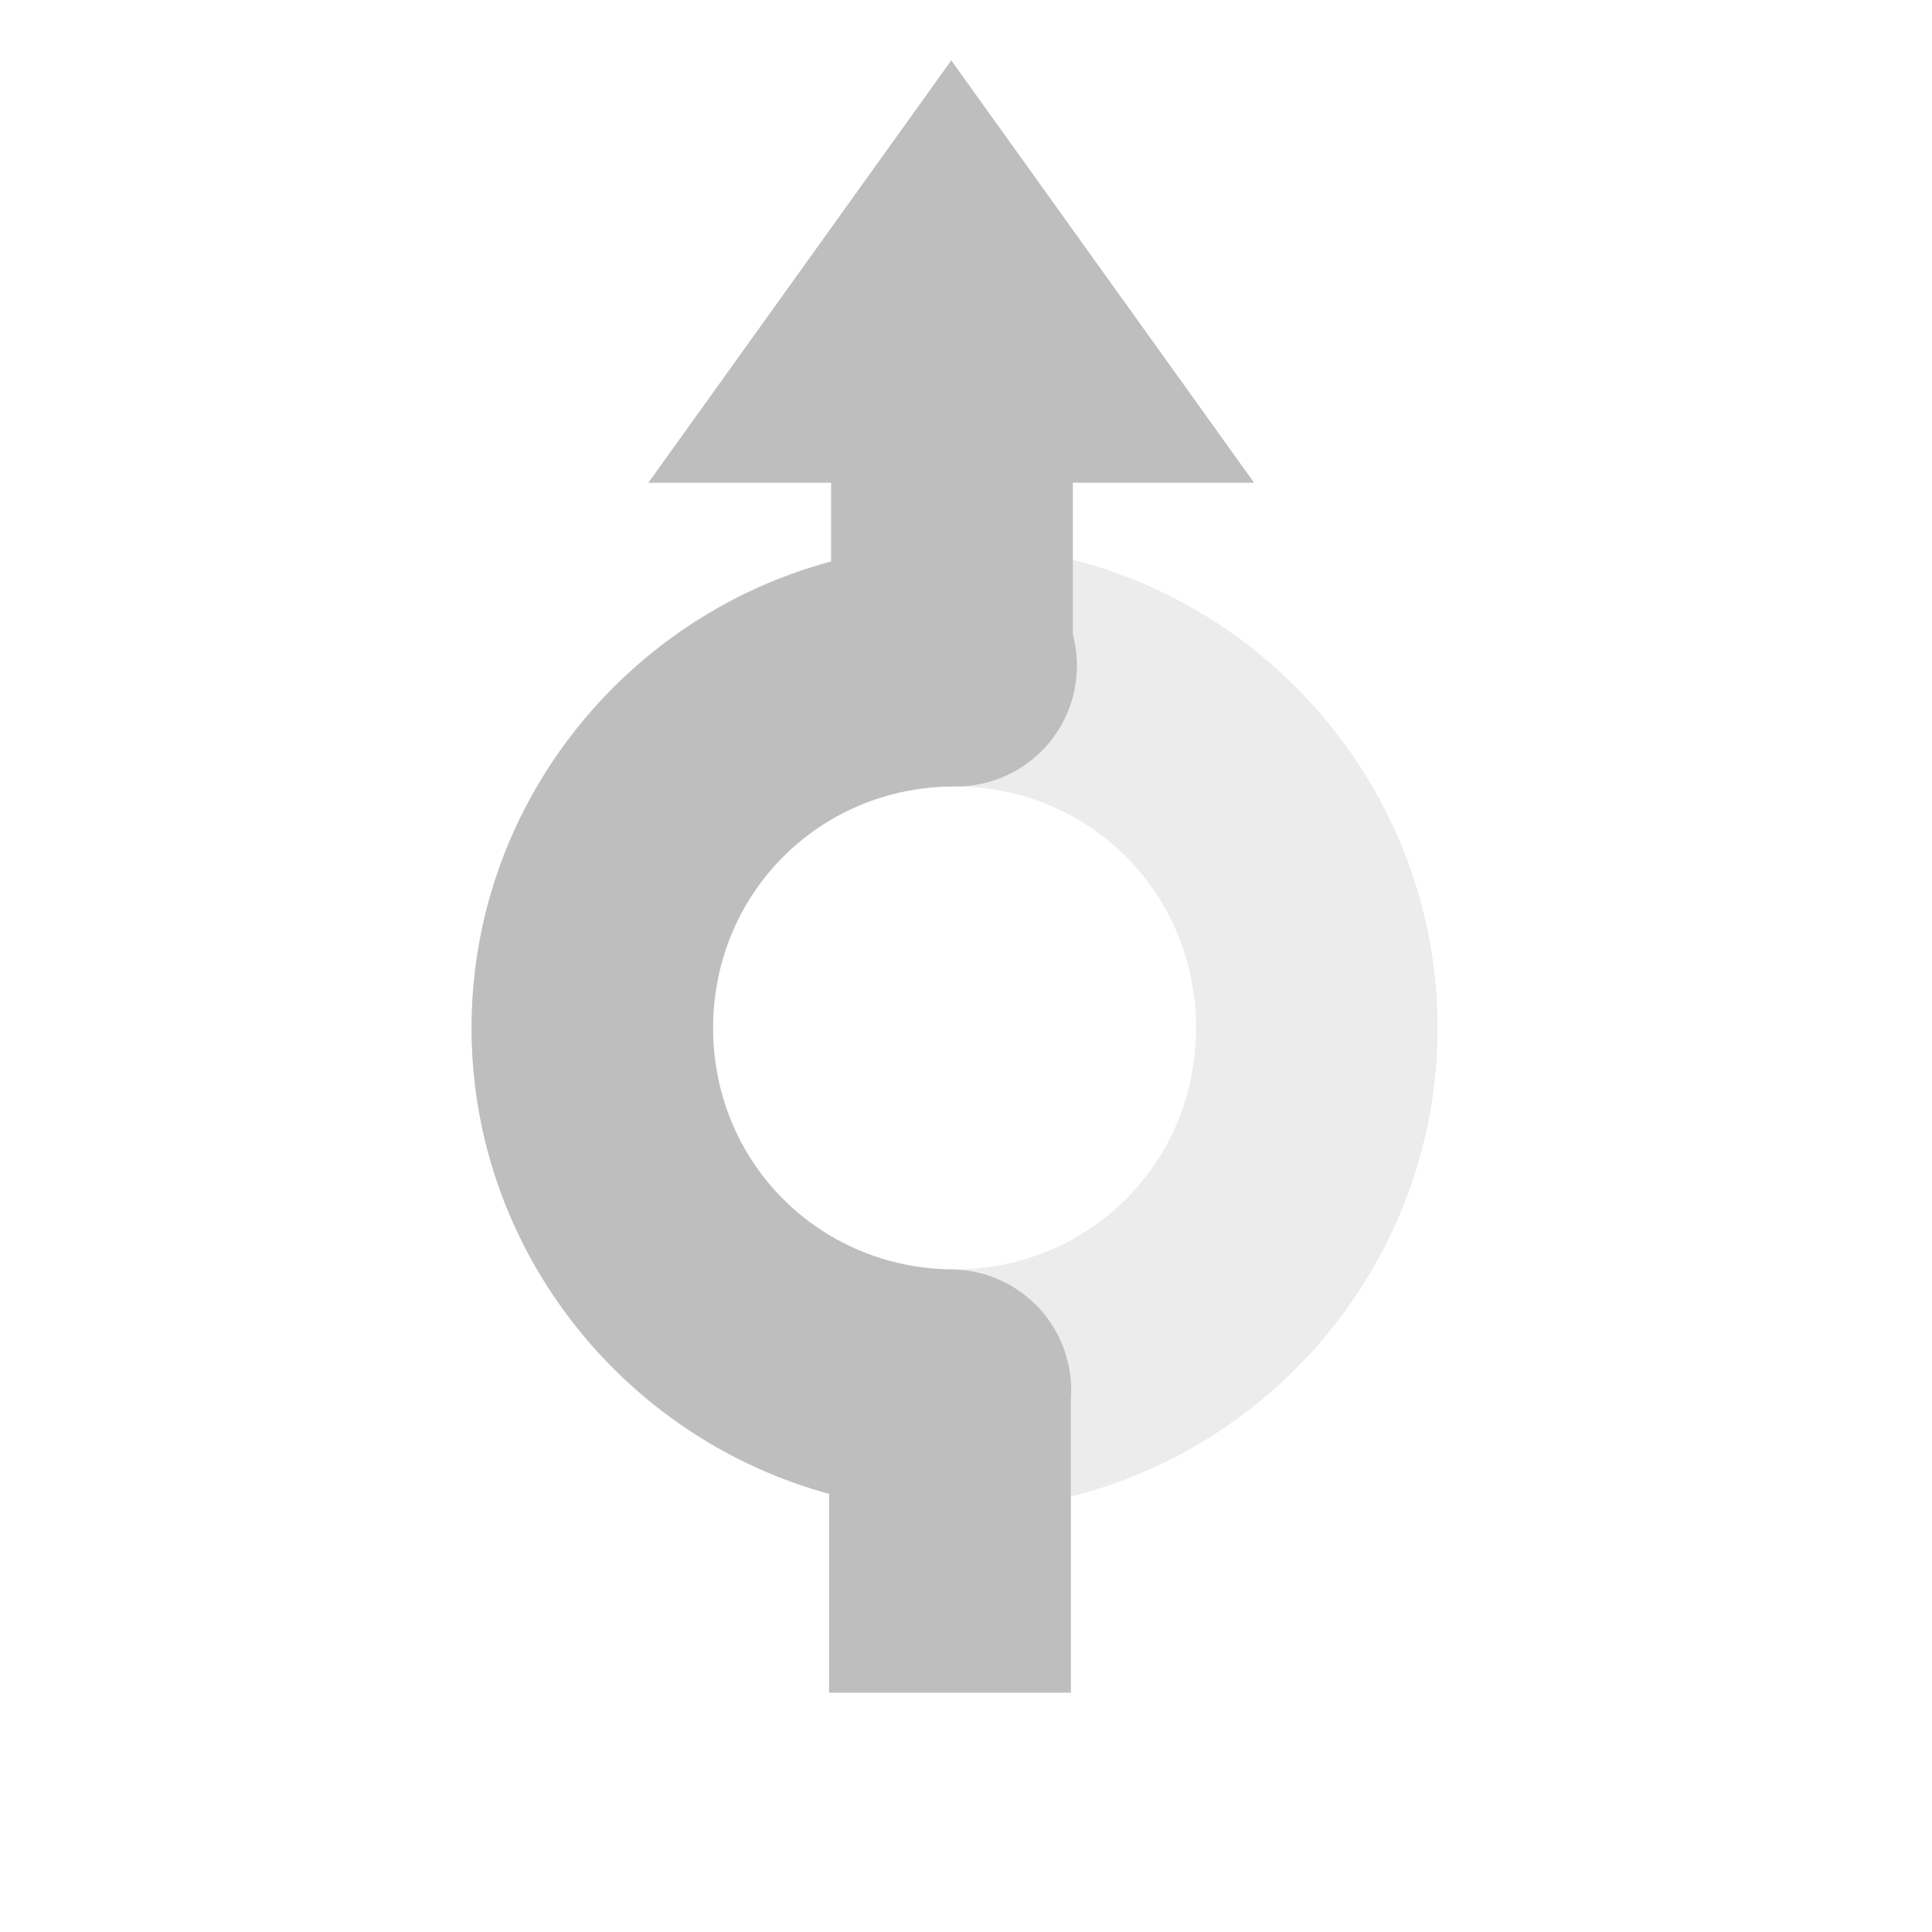<?xml version="1.0" encoding="UTF-8" standalone="no"?>
<!-- Created with Inkscape (http://www.inkscape.org/) -->

<svg
   xmlns:dc="http://purl.org/dc/elements/1.1/"
   xmlns:cc="http://creativecommons.org/ns#"
   xmlns:rdf="http://www.w3.org/1999/02/22-rdf-syntax-ns#"
   xmlns:svg="http://www.w3.org/2000/svg"
   xmlns="http://www.w3.org/2000/svg"
   xmlns:sodipodi="http://sodipodi.sourceforge.net/DTD/sodipodi-0.dtd"
   xmlns:inkscape="http://www.inkscape.org/namespaces/inkscape"
   width="32px"
   height="32px"
   id="svg13790"
   version="1.1"
   inkscape:version="0.92.4 (5da689c313, 2019-01-14)"
   sodipodi:docname="maps-direction-roundabout-180-lht-symbolic.svg"
   inkscape:export-filename="/home/andreasn/SparkleShare/gnome-icons/maps-symbolic/direction-roundabout.png"
   inkscape:export-xdpi="90"
   inkscape:export-ydpi="90">
  <defs
     id="defs13792" />
  <sodipodi:namedview
     id="base"
     pagecolor="#ffffff"
     bordercolor="#666666"
     borderopacity="1.0"
     inkscape:pageopacity="0.0"
     inkscape:pageshadow="2"
     inkscape:zoom="7.9999999"
     inkscape:cx="-8.9119311"
     inkscape:cy="26.304937"
     inkscape:current-layer="layer1"
     showgrid="false"
     inkscape:grid-bbox="true"
     inkscape:document-units="px"
     inkscape:snap-global="true"
     inkscape:snap-nodes="false"
     inkscape:snap-bbox="true"
     inkscape:bbox-paths="true"
     showguides="true"
     inkscape:guide-bbox="true"
     showborder="true"
     inkscape:window-width="2560"
     inkscape:window-height="1376"
     inkscape:window-x="0"
     inkscape:window-y="27"
     inkscape:window-maximized="1"
     inkscape:bbox-nodes="true">
    <inkscape:grid
       type="xygrid"
       id="grid13798" />
  </sodipodi:namedview>
  <g
     id="layer1"
     inkscape:label="Layer 1"
     inkscape:groupmode="layer">
    <path
       style="color:#000000;font-style:normal;font-variant:normal;font-weight:normal;font-stretch:normal;font-size:medium;line-height:normal;font-family:sans-serif;text-indent:0;text-align:start;text-decoration:none;text-decoration-line:none;text-decoration-style:solid;text-decoration-color:#000000;letter-spacing:normal;word-spacing:normal;text-transform:none;writing-mode:lr-tb;direction:ltr;baseline-shift:baseline;text-anchor:start;white-space:normal;clip-rule:nonzero;display:inline;overflow:visible;visibility:visible;opacity:0.3;isolation:auto;mix-blend-mode:normal;color-interpolation:sRGB;color-interpolation-filters:linearRGB;solid-color:#000000;solid-opacity:1;fill:#bebebe;fill-opacity:1;fill-rule:nonzero;stroke:none;stroke-width:4;stroke-linecap:butt;stroke-linejoin:miter;stroke-miterlimit:4;stroke-dasharray:none;stroke-dashoffset:0;stroke-opacity:1;color-rendering:auto;image-rendering:auto;shape-rendering:auto;text-rendering:auto;enable-background:accumulate"
       d="m 15.811,9.025 c 4.395,0 8,3.605 8,8 0,4.395 -3.605,8 -8,8 -4.395,0 -8,-3.605 -8,-8 0,-4.395 3.605,-8 8,-8 z m 0,4 c -2.233,0 -4,1.767 -4,4 0,2.233 1.767,4 4,4 2.233,0 4,-1.767 4,-4 0,-2.233 -1.767,-4 -4,-4 z"
       id="path4136-5"
       inkscape:connector-curvature="0" />
    <path
       style="color:#000000;display:inline;overflow:visible;visibility:visible;fill:#bebebe;fill-opacity:1;fill-rule:nonzero;stroke:none;stroke-width:1;marker:none;enable-background:accumulate"
       d="m 15.756,1 5.016,6.996 h -3.002 v 2.516 a 2,2 0 0 1 -1.959,2.514 c -2.222,0 -3.986,1.752 -4,3.975 -0.014,2.222 1.727,3.997 3.949,4.025 a 2,2 0 0 1 1.977,2.141 v 4.869 h -4.004 v -3.295 c -3.418,-0.929 -5.946,-4.074 -5.922,-7.766 0.024,-3.668 2.559,-6.764 5.955,-7.672 V 7.996 h -3.027 z"
       id="rect13805-3-4-8-8-8-7-2-9"
       inkscape:connector-curvature="0" />
  </g>
</svg>
